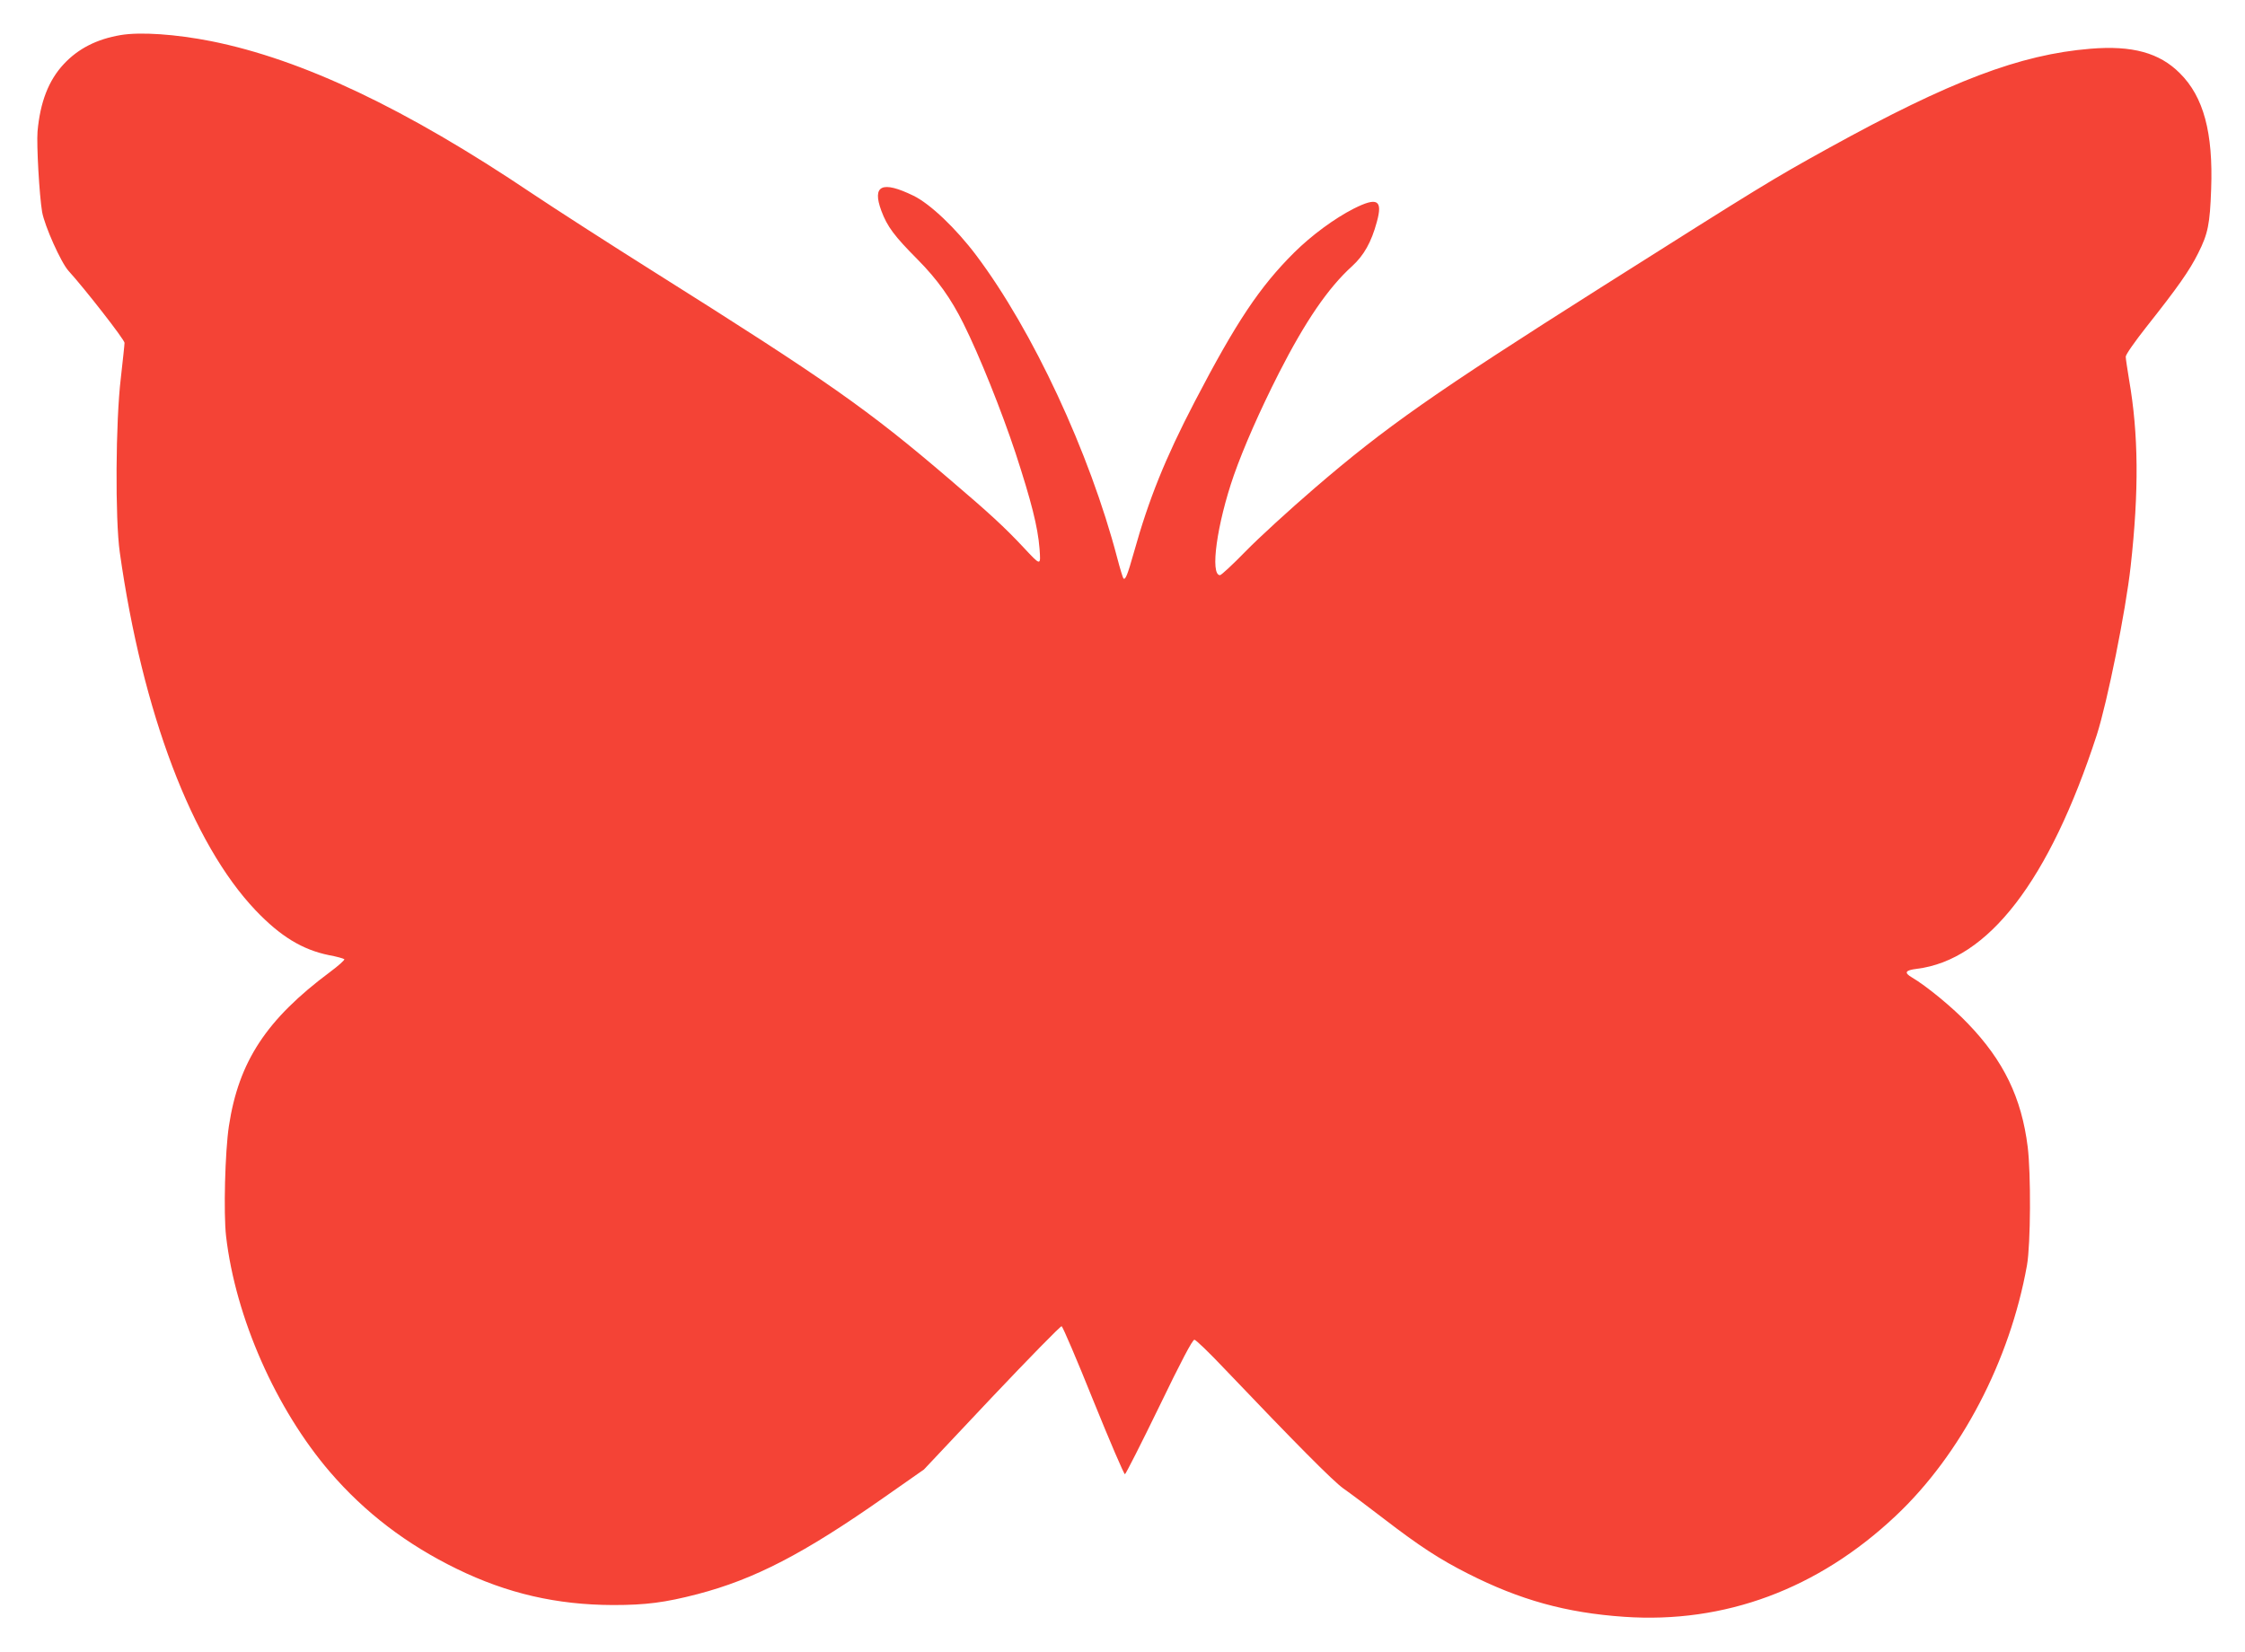 <?xml version="1.0" standalone="no"?>
<!DOCTYPE svg PUBLIC "-//W3C//DTD SVG 20010904//EN"
 "http://www.w3.org/TR/2001/REC-SVG-20010904/DTD/svg10.dtd">
<svg version="1.0" xmlns="http://www.w3.org/2000/svg"
 width="1280pt" height="942pt" viewBox="0 0 1280 942"
 preserveAspectRatio="xMidYMid meet">
<g transform="translate(0,942) scale(0.1,-0.1)"
fill="#f44336" stroke="none">
<path d="M688 9220 c-136 -23 -242 -77 -324 -165 -87 -93 -135 -217 -150 -385
-6 -76 10 -362 26 -458 14 -80 108 -290 151 -337 92 -101 319 -392 319 -410 0
-11 -10 -101 -21 -200 -30 -248 -33 -805 -6 -995 129 -914 412 -1660 774
-2041 142 -149 267 -225 419 -256 44 -8 83 -19 87 -23 4 -4 -32 -36 -80 -72
-364 -271 -522 -511 -578 -880 -22 -146 -31 -497 -16 -628 54 -464 284 -985
593 -1345 199 -231 436 -412 723 -552 287 -140 569 -205 890 -206 187 0 296
14 481 62 326 85 607 231 1062 550 l230 161 387 411 c213 225 392 408 398 406
6 -2 88 -193 181 -425 94 -232 175 -421 180 -419 5 2 93 175 195 385 125 259
190 382 201 382 8 0 84 -73 169 -163 409 -429 620 -642 680 -685 36 -25 140
-103 231 -173 203 -156 318 -231 480 -313 296 -150 558 -223 889 -246 573 -40
1105 157 1549 575 373 351 652 886 749 1430 21 120 23 521 4 675 -35 280 -137
491 -340 702 -86 91 -238 216 -320 264 -46 27 -39 41 27 49 408 50 756 502
1027 1334 60 187 165 707 193 961 48 431 45 755 -9 1065 -10 61 -19 120 -19
131 0 12 51 85 118 170 179 226 245 320 295 420 56 111 67 166 74 365 12 322
-43 527 -178 661 -116 117 -272 160 -511 140 -401 -33 -797 -183 -1491 -566
-326 -180 -382 -215 -1299 -795 -952 -603 -1229 -797 -1633 -1145 -143 -123
-320 -285 -393 -360 -73 -75 -139 -136 -146 -136 -58 0 -18 291 79 570 56 159
147 366 257 583 150 294 280 485 417 609 67 61 110 137 141 252 35 126 3 144
-132 76 -110 -56 -240 -152 -339 -250 -196 -195 -330 -395 -567 -850 -169
-325 -262 -556 -347 -860 -37 -131 -49 -160 -60 -148 -3 3 -19 55 -35 116
-157 600 -482 1298 -804 1726 -115 153 -263 294 -358 340 -179 87 -237 60
-183 -86 34 -91 74 -144 207 -278 112 -113 190 -222 261 -365 91 -182 217
-497 297 -738 90 -276 127 -420 137 -546 7 -100 9 -100 -93 9 -107 114 -189
190 -419 386 -467 400 -698 562 -1685 1183 -256 161 -568 362 -695 447 -721
485 -1311 765 -1830 869 -202 40 -404 54 -517 35z"/>
</g>
</svg>
